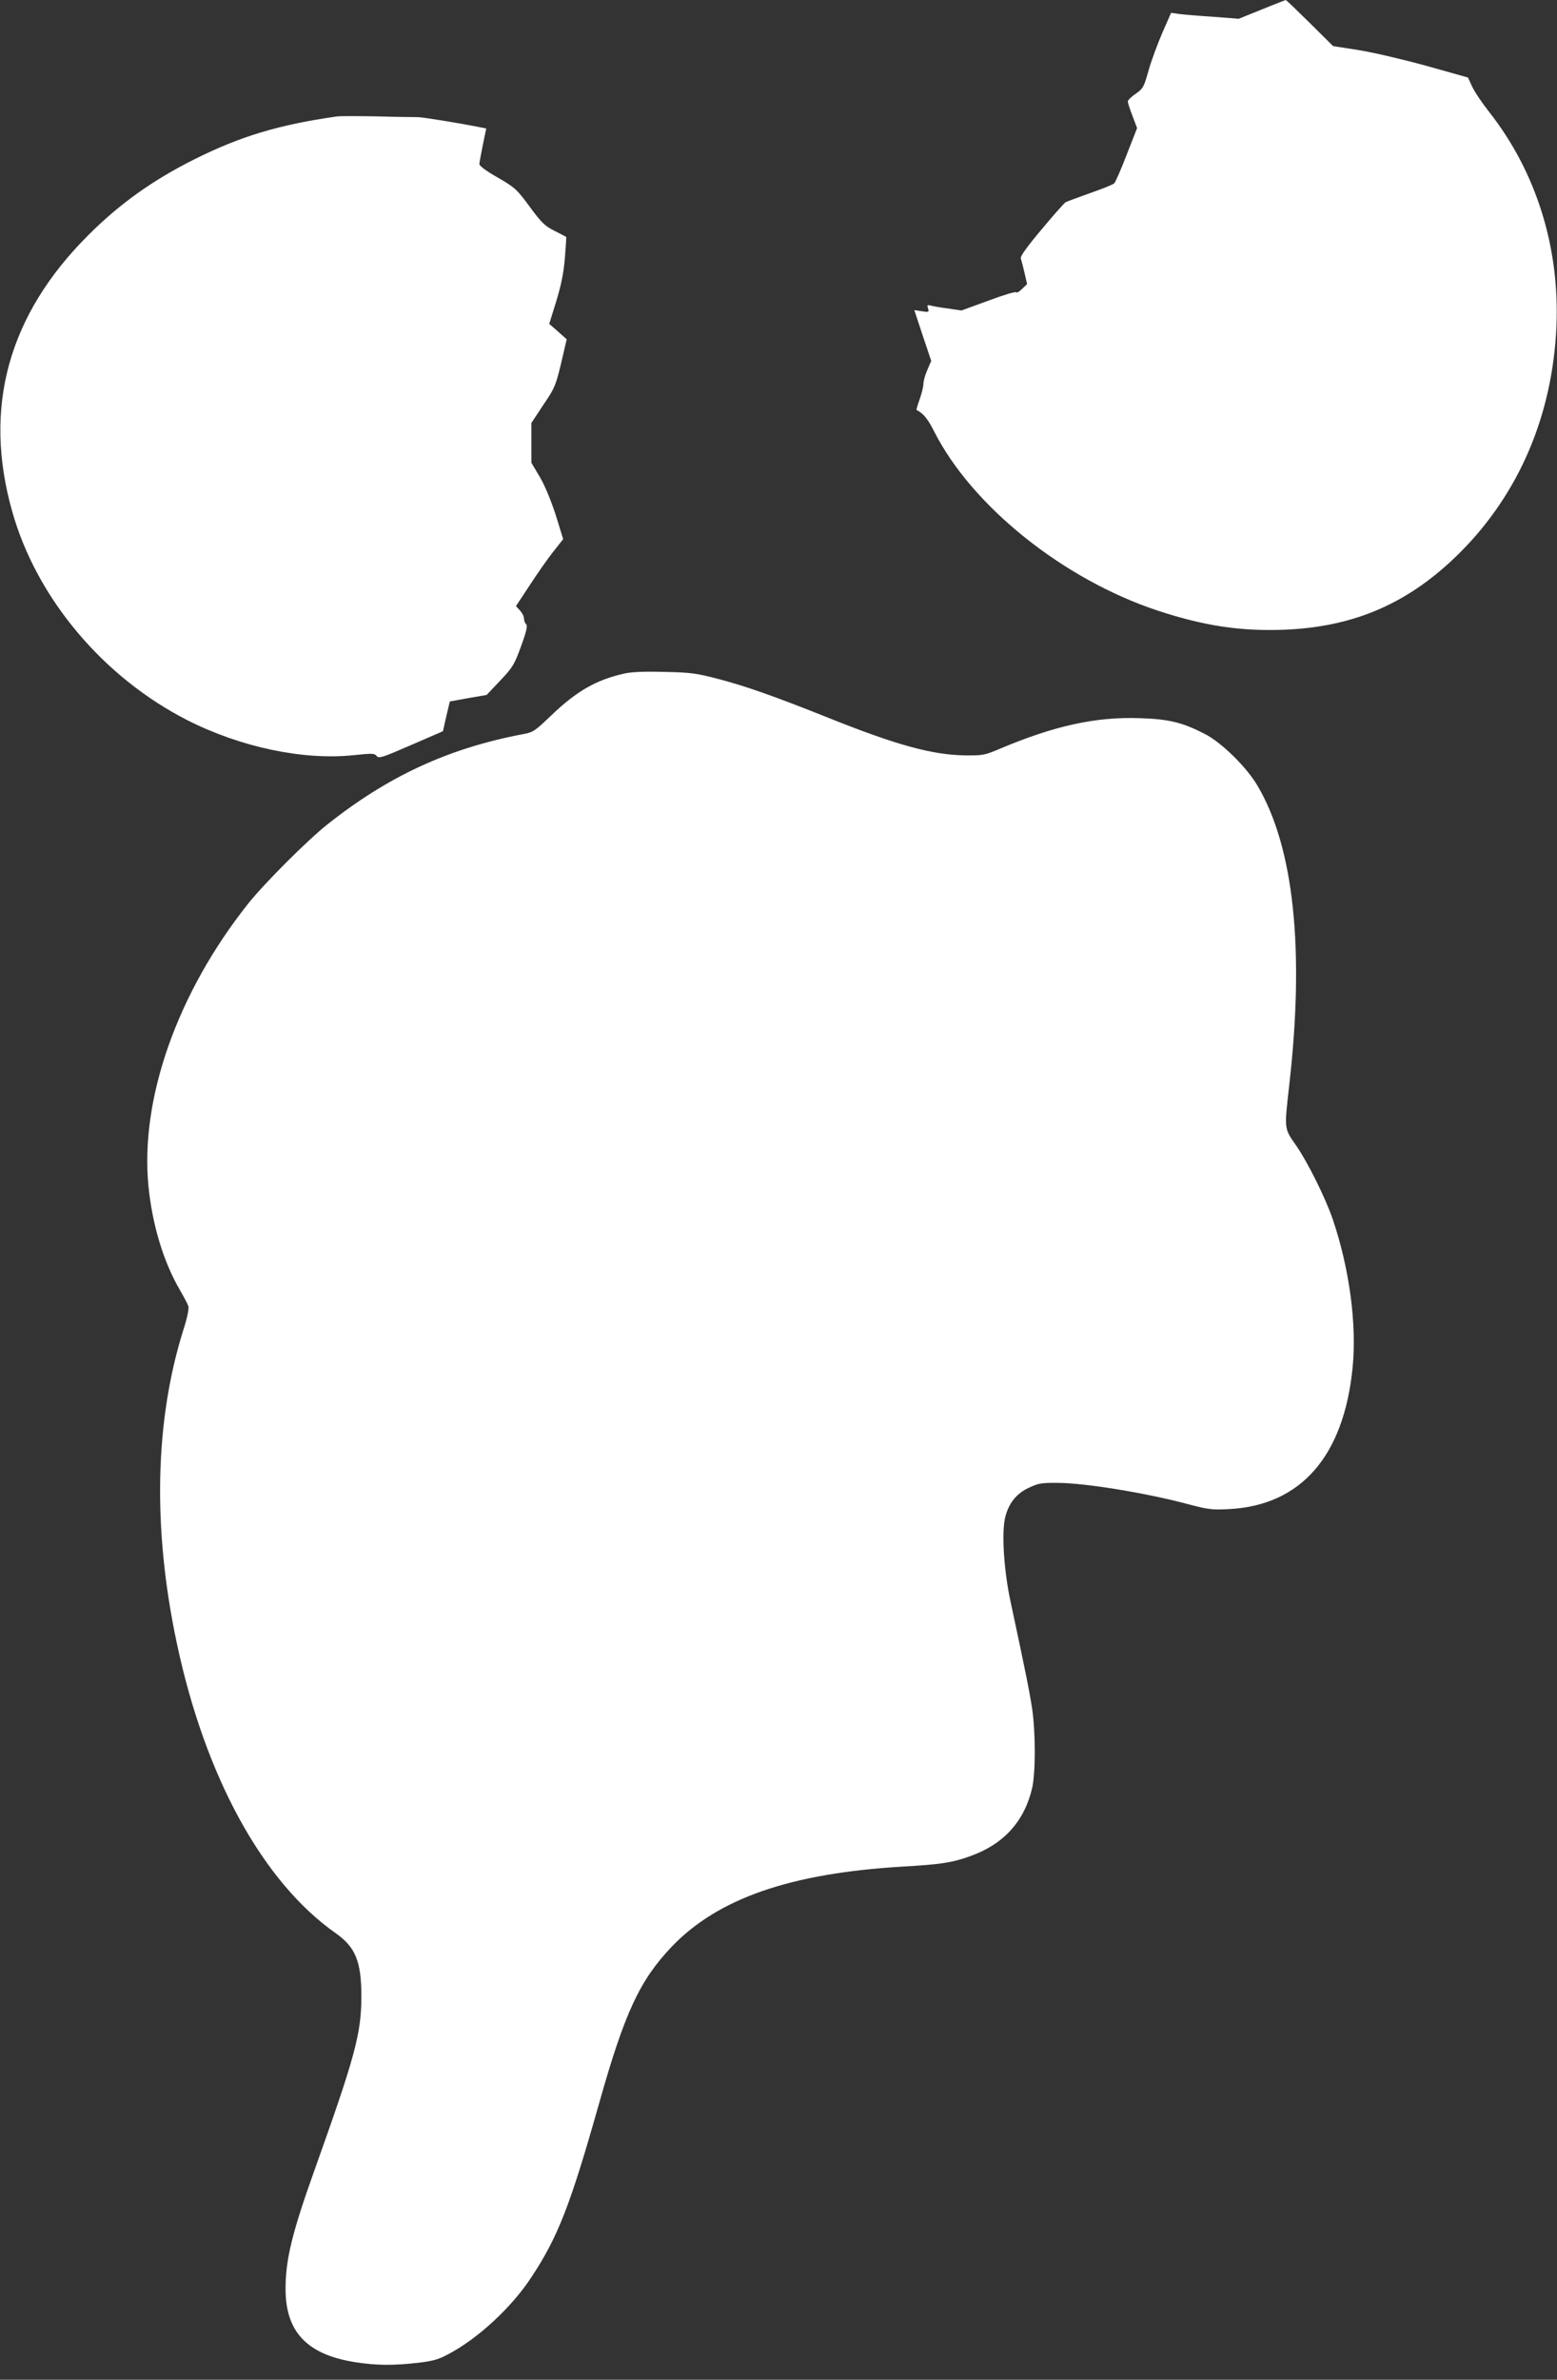 <?xml version="1.0" standalone="no"?>
<!DOCTYPE svg PUBLIC "-//W3C//DTD SVG 20010904//EN"
 "http://www.w3.org/TR/2001/REC-SVG-20010904/DTD/svg10.dtd">
<svg version="1.0" xmlns="http://www.w3.org/2000/svg"
 width="838pt" height="1280pt" viewBox="0 0 838 1280"
 preserveAspectRatio="xMidYMid meet">
<rect x="0" y="0" width="838" height="1280" fill="#333333" stroke="none"/>
<g transform="translate(0,1280) scale(0.1,-0.1)"
fill="#ffffff" stroke="none">
<path d="M6791 12749 l-124 -50 -141 11 c-77 5 -159 12 -182 15 l-41 6 -47
-107 c-25 -58 -59 -149 -74 -202 -25 -89 -29 -98 -69 -126 -24 -16 -43 -35
-43 -42 0 -6 11 -41 25 -77 l25 -66 -56 -143 c-30 -79 -61 -148 -67 -154 -7
-7 -65 -30 -131 -53 -65 -23 -124 -45 -131 -49 -7 -4 -65 -69 -129 -146 -76
-90 -115 -144 -112 -155 3 -9 12 -44 20 -78 l14 -61 -28 -27 c-15 -15 -29 -22
-31 -17 -2 5 -69 -15 -149 -45 l-145 -53 -75 11 c-41 5 -83 13 -93 16 -16 4
-18 1 -12 -16 6 -20 4 -21 -34 -15 l-40 6 45 -136 46 -137 -21 -49 c-12 -27
-21 -60 -21 -75 0 -14 -9 -51 -20 -82 -11 -31 -19 -57 -17 -58 37 -19 60 -47
95 -116 204 -402 695 -795 1202 -963 252 -83 447 -112 685 -103 380 16 673
145 945 417 317 318 496 738 517 1215 18 425 -109 829 -359 1149 -39 49 -81
111 -94 139 l-23 50 -228 64 c-128 35 -287 72 -363 84 l-135 21 -125 124 c-69
68 -127 124 -130 124 -3 -1 -61 -23 -129 -51z"/>
<path d="M1815 12174 c-315 -45 -521 -107 -769 -231 -224 -112 -402 -239 -571
-408 -431 -430 -568 -927 -409 -1487 131 -465 489 -891 943 -1122 286 -145
623 -216 893 -188 102 11 114 10 125 -4 11 -15 30 -9 184 58 l173 75 18 80 19
80 99 18 99 17 73 77 c67 71 76 85 112 184 30 82 36 111 28 119 -7 7 -12 21
-12 32 0 11 -10 30 -22 43 l-21 23 74 112 c40 62 97 143 127 181 l53 67 -40
130 c-26 79 -58 158 -86 205 l-45 76 0 107 0 107 64 97 c61 89 67 104 96 224
l30 129 -47 42 -47 41 37 119 c26 85 40 150 47 232 5 63 9 116 7 117 -1 1 -29
15 -62 32 -52 26 -70 43 -134 130 -69 94 -79 103 -172 157 -64 36 -99 63 -99
73 1 10 9 56 19 104 l18 87 -26 5 c-114 23 -316 56 -343 56 -18 0 -116 1 -218
4 -102 2 -198 2 -215 0z"/>
<path d="M3355 9176 c-148 -34 -252 -94 -386 -222 -90 -86 -99 -93 -155 -103
-402 -76 -727 -227 -1054 -487 -109 -87 -337 -315 -424 -424 -381 -479 -583
-1050 -537 -1520 21 -209 81 -408 170 -560 21 -36 41 -74 45 -86 4 -13 -7 -65
-28 -130 -153 -488 -165 -1066 -35 -1679 152 -720 463 -1288 857 -1564 106
-75 137 -152 137 -341 -1 -200 -33 -319 -255 -940 -119 -333 -154 -478 -153
-635 1 -230 118 -351 378 -391 109 -17 203 -18 333 -3 78 9 110 17 162 45 161
84 344 253 451 417 142 215 209 387 363 932 138 490 219 663 391 844 249 260
638 395 1241 431 208 12 269 21 368 57 178 64 289 186 331 365 19 83 19 299 0
428 -14 92 -35 197 -116 575 -36 166 -49 371 -29 453 18 75 60 129 128 160 50
24 69 27 157 26 149 -1 479 -55 705 -116 103 -27 125 -30 215 -25 387 20 618
285 665 762 23 231 -17 531 -106 794 -38 113 -133 305 -197 398 -67 96 -65 85
-38 328 83 726 25 1278 -171 1609 -58 99 -193 232 -283 278 -120 62 -193 80
-347 85 -238 9 -462 -40 -758 -165 -80 -34 -91 -36 -185 -35 -177 2 -373 56
-744 205 -283 113 -437 167 -581 205 -122 32 -151 36 -295 39 -112 3 -178 0
-220 -10z"/>
</g>
</svg>
